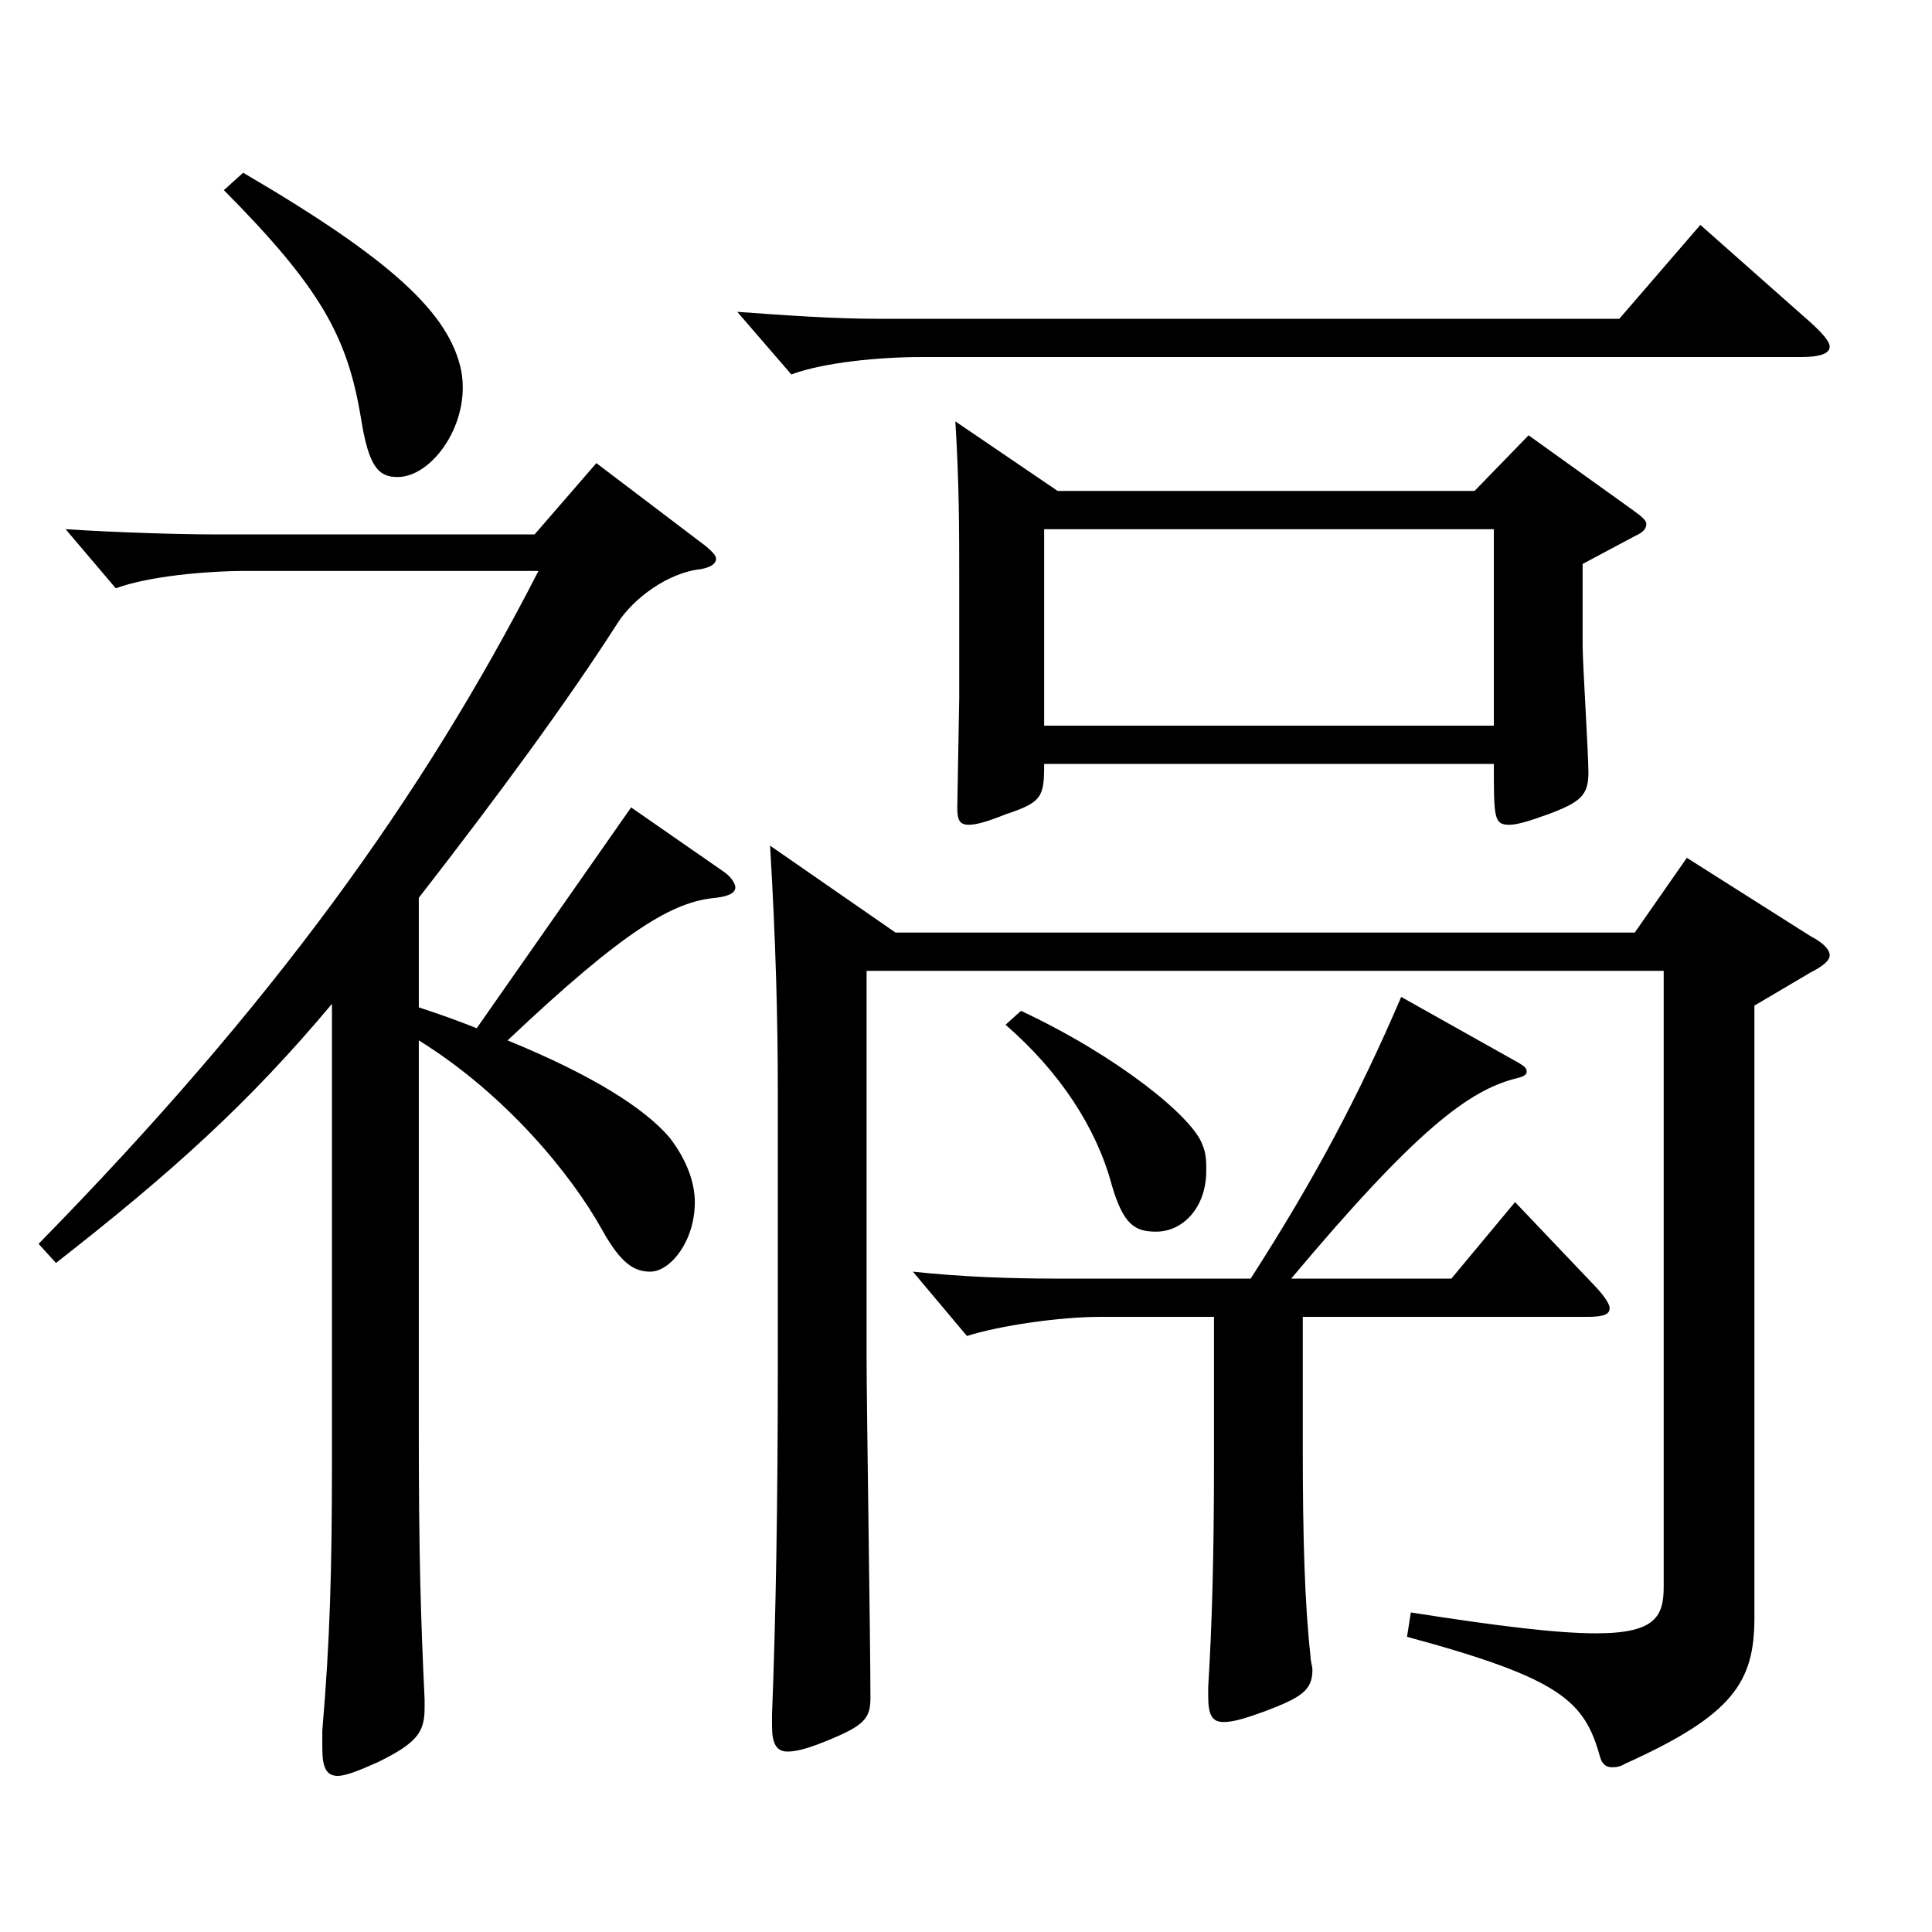 <?xml version="1.0" encoding="utf-8"?>
<!-- Generator: Adobe Illustrator 16.0.0, SVG Export Plug-In . SVG Version: 6.00 Build 0)  -->
<!DOCTYPE svg PUBLIC "-//W3C//DTD SVG 1.1//EN" "http://www.w3.org/Graphics/SVG/1.1/DTD/svg11.dtd">
<svg version="1.1" id="图层_1" xmlns="http://www.w3.org/2000/svg" xmlns:xlink="http://www.w3.org/1999/xlink" x="0px" y="0px"
	 width="1000px" height="1000px" viewBox="0 0 1000 1000" enable-background="new 0 0 1000 1000" xml:space="preserve">
<path d="M171.818,519.606c-42.956,51.3-82.916,87.299-142.855,134.099l-8.991-9.899c120.878-123.3,198.8-231.299,258.739-348.298
	H127.863c-20.979,0-50.949,2.7-67.932,9l-25.974-30.6c27.972,1.8,59.939,2.699,76.922,2.699h165.833l31.968-36.899l56.942,43.2
	c2.997,2.699,4.995,4.5,4.995,6.3c0,2.7-2.997,4.5-7.992,5.399c-16.982,1.8-34.965,15.3-42.956,27.9
	c-25.974,40.499-60.938,88.199-102.896,142.198v56.7c10.989,3.6,20.979,7.2,29.97,10.8l79.92-114.299l47.951,33.3
	c3.996,2.699,5.994,6.3,5.994,8.1c0,2.7-2.997,4.5-9.99,5.399c-21.978,1.801-46.952,16.2-107.891,73.8
	c43.955,18,70.928,35.1,83.915,50.399c8.991,11.7,12.987,23.4,12.987,33.3c0,20.7-12.987,36-22.978,36
	c-7.992,0-14.984-3.6-24.975-21.6c-15.983-28.8-49.949-70.199-94.904-98.1v203.398c0,62.1,0.999,95.399,2.997,137.699v4.5
	c0,12.6-3.996,18-23.976,27.9c-9.99,4.5-16.983,7.199-20.979,7.199c-5.994,0-7.991-4.5-7.991-14.399v-9
	c3.995-46.8,4.994-83.699,4.994-139.499V519.606z M125.865,89.409c76.922,45,106.892,72.899,112.886,102.6
	c4.995,26.999-14.984,54.899-32.967,54.899c-9.989,0-14.984-5.4-18.98-30.6c-6.993-42.3-20.979-67.5-70.929-117.899L125.865,89.409z
	 M937.047,166.809c5.994,5.4,9.99,9.9,9.99,12.6c0,3.601-4.995,5.4-14.984,5.4H476.512c-20.979,0-49.95,2.7-66.933,9l-27.972-32.4
	c24.975,1.801,49.949,3.601,72.927,3.601h383.613l41.957-48.6L937.047,166.809z M448.54,502.506v199.799
	c0,25.2,1.998,148.499,1.998,176.399c0,10.8-2.997,14.399-22.978,22.499c-8.99,3.601-14.984,5.4-19.979,5.4
	c-5.994,0-7.992-4.5-7.992-13.5v-5.399c1.998-50.4,2.997-111.6,2.997-177.299V563.706c0-35.1-0.999-75.6-3.996-125.999
	l64.935,44.999h382.614l26.973-38.699l63.936,40.5c6.993,3.6,9.99,7.199,9.99,9.899s-2.997,5.4-9.99,9l-28.971,17.1v316.798
	c0,33.3-10.988,50.4-66.933,75.6c-2.996,1.8-4.994,1.8-6.992,1.8c-2.997,0-4.995-1.8-5.994-5.399
	c-7.992-28.8-19.98-40.5-99.899-62.1l1.998-12.601c45.954,7.2,75.923,10.801,95.903,10.801c30.969,0,34.965-9,34.965-24.3V502.506
	H448.54z M647.339,661.805c32.967-51.299,55.944-94.499,77.922-145.799l60.938,34.2c2.997,1.8,3.996,2.7,3.996,4.5
	s-1.998,2.7-5.994,3.6c-23.976,6.3-50.948,26.1-115.883,103.499h82.916l32.967-39.6l41.958,44.1c4.995,5.4,6.993,9,6.993,10.801
	c0,3.6-3.996,4.5-11.988,4.5H674.313v67.499c0,46.8,0.999,81,3.995,107.999c0,2.7,1,5.4,1,7.2c0,10.8-5.994,14.4-24.976,21.6
	c-9.989,3.601-15.983,5.4-20.979,5.4c-5.994,0-7.992-3.6-7.992-13.5v-4.5c1.998-32.399,2.997-68.399,2.997-116.999v-74.699h-58.94
	c-20.979,0-51.947,4.5-68.931,9.899l-27.972-33.3c24.975,2.7,50.948,3.6,73.926,3.6H647.339z M547.44,254.107h215.782l27.972-28.799
	l53.945,38.699c4.995,3.6,6.993,5.4,6.993,7.2c0,2.7-1.998,4.5-5.994,6.3l-26.973,14.4v42.299c0,9,2.997,55.8,2.997,65.7
	c0,11.699-3.996,15.3-20.979,21.6c-9.99,3.6-15.984,5.4-19.98,5.4c-7.991,0-7.991-3.601-7.991-31.5H540.447
	c0,17.1-0.999,19.8-19.979,26.1c-8.991,3.6-14.985,5.4-18.981,5.4c-4.995,0-5.994-2.7-5.994-9l0.999-56.7v-57.6
	c0-29.699,0-53.1-1.998-85.499L547.44,254.107z M528.459,523.206c49.95,23.399,88.91,54.899,93.905,69.3
	c1.998,4.5,1.998,9,1.998,13.5c0,18.899-11.987,31.499-25.974,31.499c-10.989,0-16.982-3.6-22.977-24.3
	c-7.992-29.699-26.973-58.499-54.944-82.799L528.459,523.206z M773.213,375.607V273.908H540.447v101.699H773.213z"/>
</svg>

